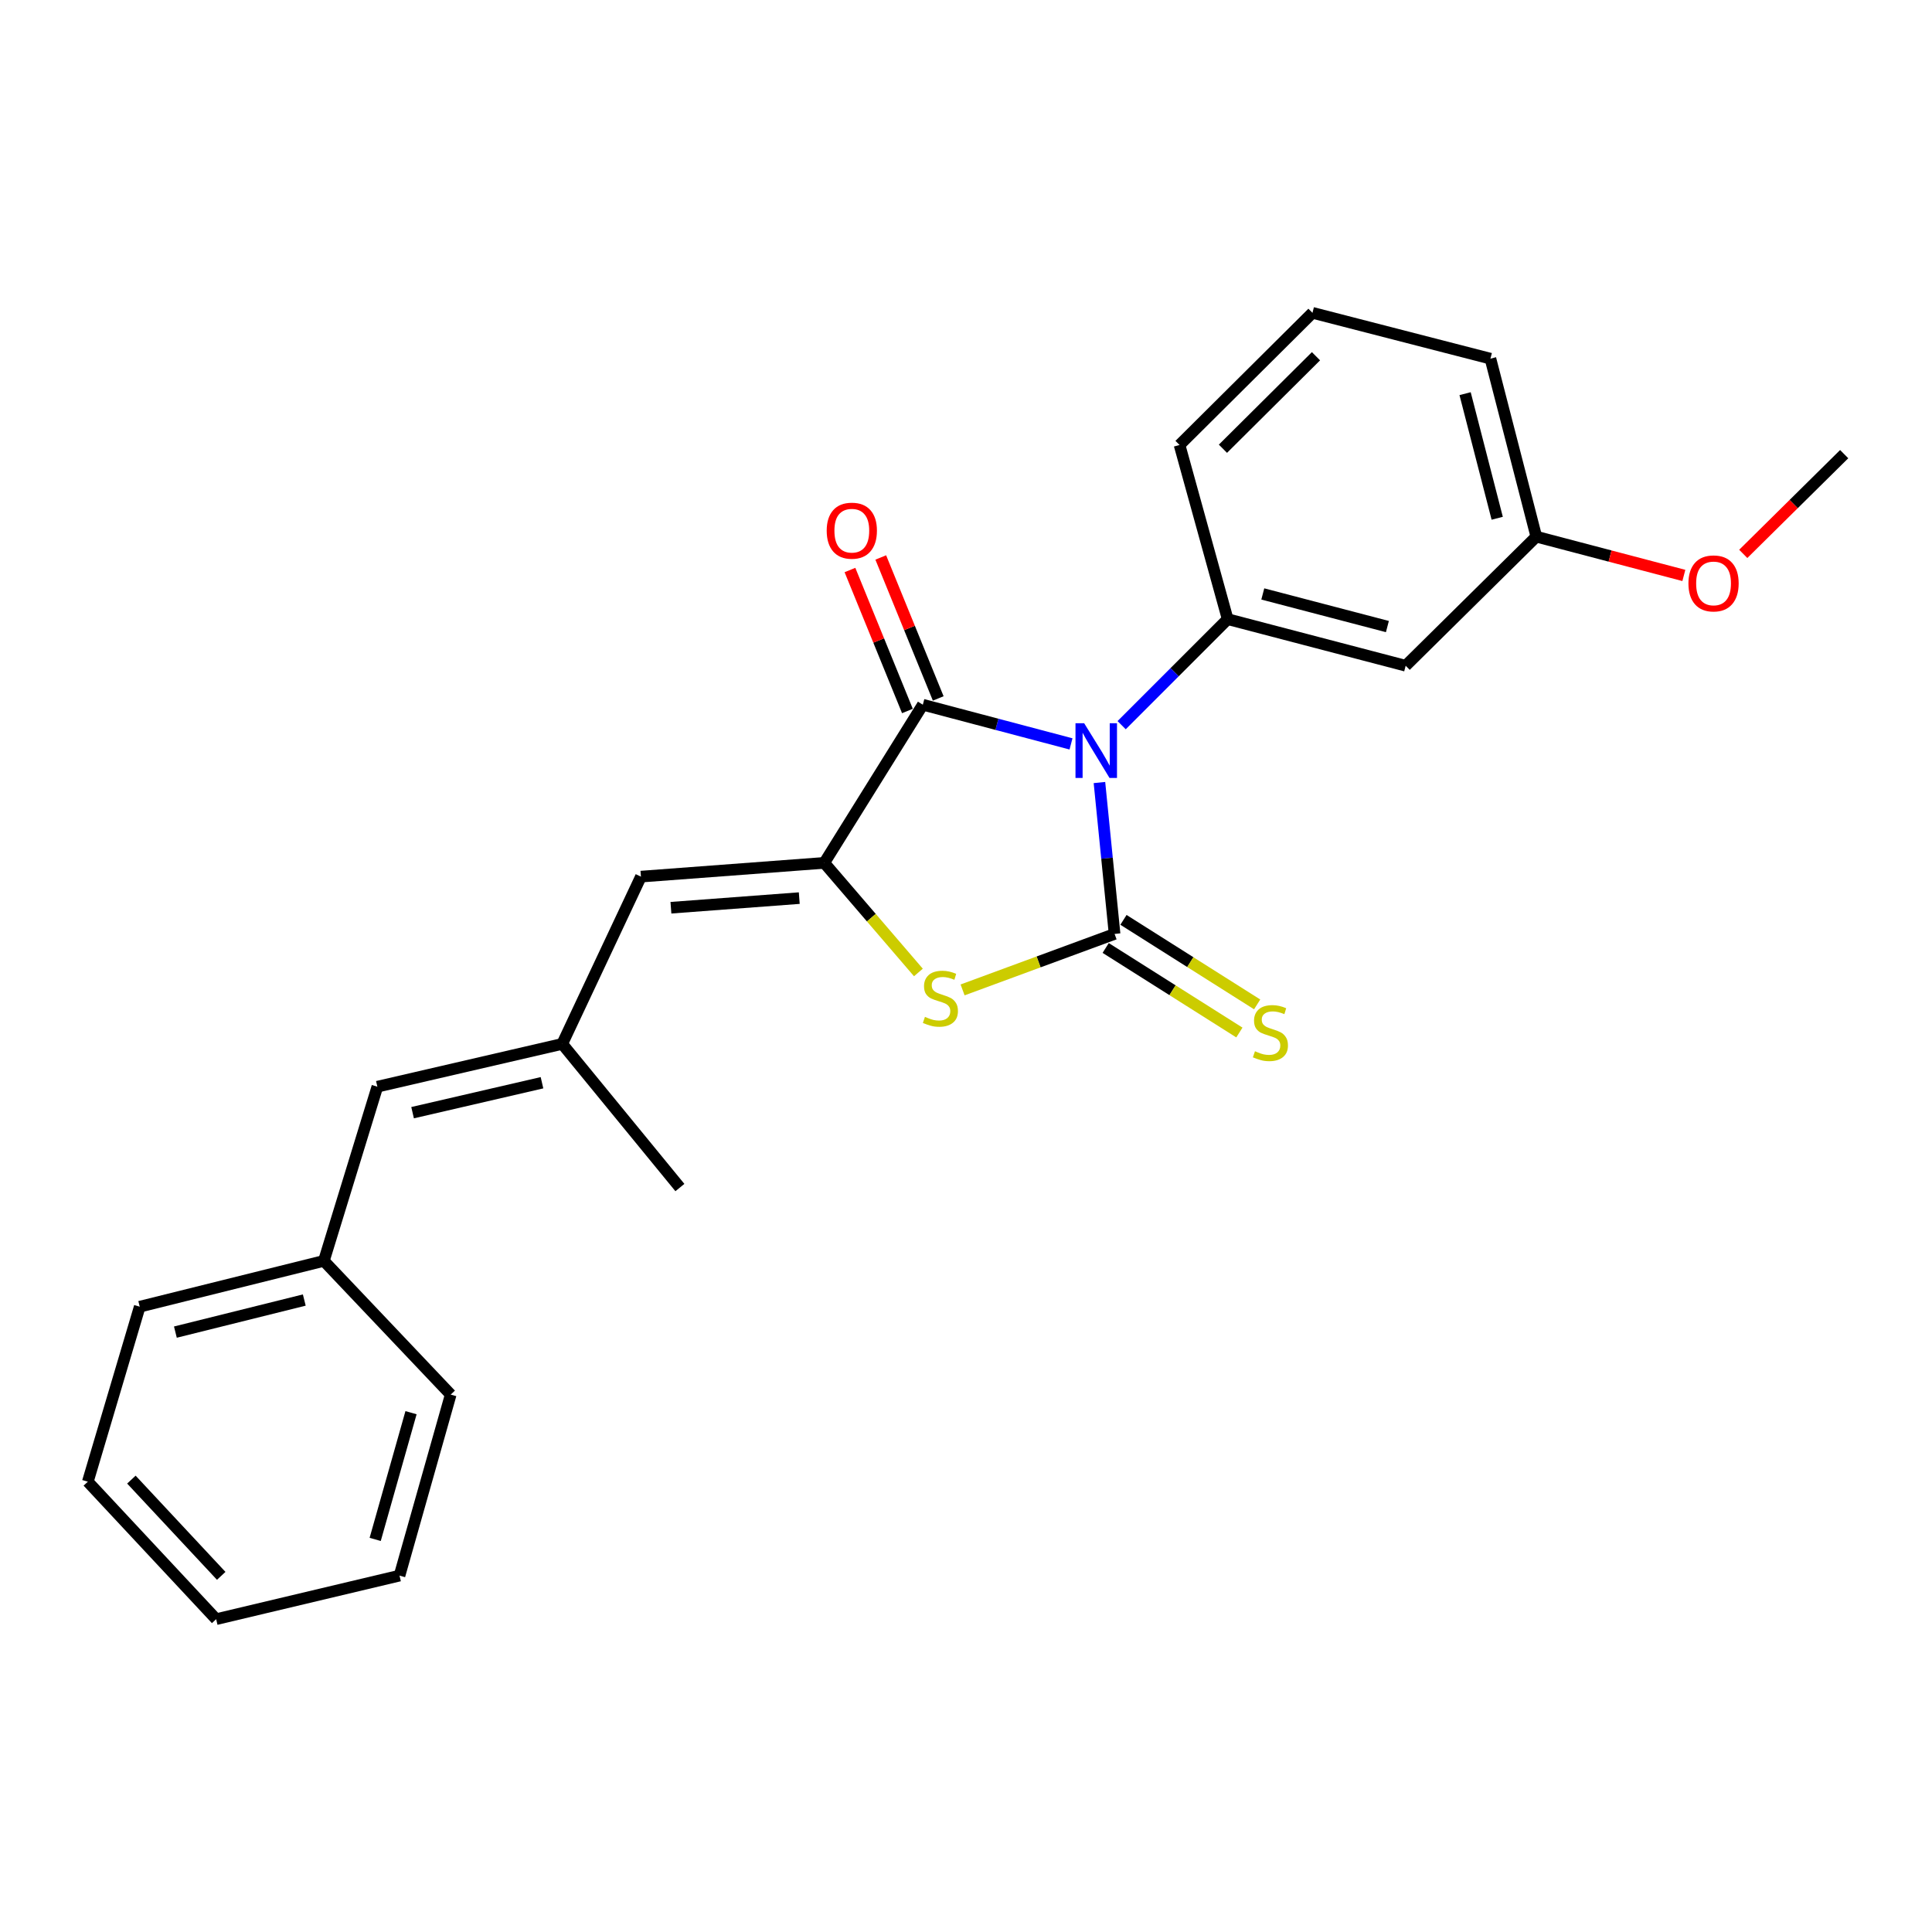 <?xml version='1.0' encoding='iso-8859-1'?>
<svg version='1.1' baseProfile='full'
              xmlns='http://www.w3.org/2000/svg'
                      xmlns:rdkit='http://www.rdkit.org/xml'
                      xmlns:xlink='http://www.w3.org/1999/xlink'
                  xml:space='preserve'
width='1000px' height='1000px' viewBox='0 0 1000 1000'>
<!-- END OF HEADER -->
<rect style='opacity:1.0;fill:#FFFFFF;stroke:none' width='1000' height='1000' x='0' y='0'> </rect>
<path class='bond-0' d='M 569.069,405.039 L 572.986,444.216' style='fill:none;fill-rule:evenodd;stroke:#0000FF;stroke-width:6px;stroke-linecap:butt;stroke-linejoin:miter;stroke-opacity:1' />
<path class='bond-0' d='M 572.986,444.216 L 576.904,483.393' style='fill:none;fill-rule:evenodd;stroke:#000000;stroke-width:6px;stroke-linecap:butt;stroke-linejoin:miter;stroke-opacity:1' />
<path class='bond-1' d='M 554.353,385.041 L 516.003,374.901' style='fill:none;fill-rule:evenodd;stroke:#0000FF;stroke-width:6px;stroke-linecap:butt;stroke-linejoin:miter;stroke-opacity:1' />
<path class='bond-1' d='M 516.003,374.901 L 477.653,364.76' style='fill:none;fill-rule:evenodd;stroke:#000000;stroke-width:6px;stroke-linecap:butt;stroke-linejoin:miter;stroke-opacity:1' />
<path class='bond-4' d='M 580.559,375.349 L 608,347.909' style='fill:none;fill-rule:evenodd;stroke:#0000FF;stroke-width:6px;stroke-linecap:butt;stroke-linejoin:miter;stroke-opacity:1' />
<path class='bond-4' d='M 608,347.909 L 635.44,320.468' style='fill:none;fill-rule:evenodd;stroke:#000000;stroke-width:6px;stroke-linecap:butt;stroke-linejoin:miter;stroke-opacity:1' />
<path class='bond-3' d='M 576.904,483.393 L 537.568,497.885' style='fill:none;fill-rule:evenodd;stroke:#000000;stroke-width:6px;stroke-linecap:butt;stroke-linejoin:miter;stroke-opacity:1' />
<path class='bond-3' d='M 537.568,497.885 L 498.233,512.377' style='fill:none;fill-rule:evenodd;stroke:#CCCC00;stroke-width:6px;stroke-linecap:butt;stroke-linejoin:miter;stroke-opacity:1' />
<path class='bond-6' d='M 572.302,490.67 L 606.901,512.548' style='fill:none;fill-rule:evenodd;stroke:#000000;stroke-width:6px;stroke-linecap:butt;stroke-linejoin:miter;stroke-opacity:1' />
<path class='bond-6' d='M 606.901,512.548 L 641.5,534.427' style='fill:none;fill-rule:evenodd;stroke:#CCCC00;stroke-width:6px;stroke-linecap:butt;stroke-linejoin:miter;stroke-opacity:1' />
<path class='bond-6' d='M 581.506,476.116 L 616.104,497.995' style='fill:none;fill-rule:evenodd;stroke:#000000;stroke-width:6px;stroke-linecap:butt;stroke-linejoin:miter;stroke-opacity:1' />
<path class='bond-6' d='M 616.104,497.995 L 650.703,519.873' style='fill:none;fill-rule:evenodd;stroke:#CCCC00;stroke-width:6px;stroke-linecap:butt;stroke-linejoin:miter;stroke-opacity:1' />
<path class='bond-2' d='M 477.653,364.76 L 426.645,446.62' style='fill:none;fill-rule:evenodd;stroke:#000000;stroke-width:6px;stroke-linecap:butt;stroke-linejoin:miter;stroke-opacity:1' />
<path class='bond-10' d='M 485.626,361.51 L 470.753,325.026' style='fill:none;fill-rule:evenodd;stroke:#000000;stroke-width:6px;stroke-linecap:butt;stroke-linejoin:miter;stroke-opacity:1' />
<path class='bond-10' d='M 470.753,325.026 L 455.881,288.542' style='fill:none;fill-rule:evenodd;stroke:#FF0000;stroke-width:6px;stroke-linecap:butt;stroke-linejoin:miter;stroke-opacity:1' />
<path class='bond-10' d='M 469.68,368.01 L 454.808,331.526' style='fill:none;fill-rule:evenodd;stroke:#000000;stroke-width:6px;stroke-linecap:butt;stroke-linejoin:miter;stroke-opacity:1' />
<path class='bond-10' d='M 454.808,331.526 L 439.935,295.042' style='fill:none;fill-rule:evenodd;stroke:#FF0000;stroke-width:6px;stroke-linecap:butt;stroke-linejoin:miter;stroke-opacity:1' />
<path class='bond-5' d='M 426.645,446.62 L 331.747,453.737' style='fill:none;fill-rule:evenodd;stroke:#000000;stroke-width:6px;stroke-linecap:butt;stroke-linejoin:miter;stroke-opacity:1' />
<path class='bond-5' d='M 413.698,464.859 L 347.269,469.841' style='fill:none;fill-rule:evenodd;stroke:#000000;stroke-width:6px;stroke-linecap:butt;stroke-linejoin:miter;stroke-opacity:1' />
<path class='bond-24' d='M 426.645,446.62 L 451.005,474.984' style='fill:none;fill-rule:evenodd;stroke:#000000;stroke-width:6px;stroke-linecap:butt;stroke-linejoin:miter;stroke-opacity:1' />
<path class='bond-24' d='M 451.005,474.984 L 475.364,503.349' style='fill:none;fill-rule:evenodd;stroke:#CCCC00;stroke-width:6px;stroke-linecap:butt;stroke-linejoin:miter;stroke-opacity:1' />
<path class='bond-8' d='M 635.44,320.468 L 727.574,344.585' style='fill:none;fill-rule:evenodd;stroke:#000000;stroke-width:6px;stroke-linecap:butt;stroke-linejoin:miter;stroke-opacity:1' />
<path class='bond-8' d='M 653.621,307.427 L 718.114,324.309' style='fill:none;fill-rule:evenodd;stroke:#000000;stroke-width:6px;stroke-linecap:butt;stroke-linejoin:miter;stroke-opacity:1' />
<path class='bond-13' d='M 635.44,320.468 L 610.53,230.315' style='fill:none;fill-rule:evenodd;stroke:#000000;stroke-width:6px;stroke-linecap:butt;stroke-linejoin:miter;stroke-opacity:1' />
<path class='bond-7' d='M 331.747,453.737 L 291.004,540.322' style='fill:none;fill-rule:evenodd;stroke:#000000;stroke-width:6px;stroke-linecap:butt;stroke-linejoin:miter;stroke-opacity:1' />
<path class='bond-9' d='M 291.004,540.322 L 195.321,562.468' style='fill:none;fill-rule:evenodd;stroke:#000000;stroke-width:6px;stroke-linecap:butt;stroke-linejoin:miter;stroke-opacity:1' />
<path class='bond-9' d='M 280.534,560.42 L 213.556,575.922' style='fill:none;fill-rule:evenodd;stroke:#000000;stroke-width:6px;stroke-linecap:butt;stroke-linejoin:miter;stroke-opacity:1' />
<path class='bond-16' d='M 291.004,540.322 L 351.913,614.672' style='fill:none;fill-rule:evenodd;stroke:#000000;stroke-width:6px;stroke-linecap:butt;stroke-linejoin:miter;stroke-opacity:1' />
<path class='bond-11' d='M 727.574,344.585 L 795.189,277.774' style='fill:none;fill-rule:evenodd;stroke:#000000;stroke-width:6px;stroke-linecap:butt;stroke-linejoin:miter;stroke-opacity:1' />
<path class='bond-12' d='M 195.321,562.468 L 167.636,652.631' style='fill:none;fill-rule:evenodd;stroke:#000000;stroke-width:6px;stroke-linecap:butt;stroke-linejoin:miter;stroke-opacity:1' />
<path class='bond-14' d='M 795.189,277.774 L 833.374,287.812' style='fill:none;fill-rule:evenodd;stroke:#000000;stroke-width:6px;stroke-linecap:butt;stroke-linejoin:miter;stroke-opacity:1' />
<path class='bond-14' d='M 833.374,287.812 L 871.559,297.849' style='fill:none;fill-rule:evenodd;stroke:#FF0000;stroke-width:6px;stroke-linecap:butt;stroke-linejoin:miter;stroke-opacity:1' />
<path class='bond-25' d='M 795.189,277.774 L 771.445,185.64' style='fill:none;fill-rule:evenodd;stroke:#000000;stroke-width:6px;stroke-linecap:butt;stroke-linejoin:miter;stroke-opacity:1' />
<path class='bond-25' d='M 774.953,268.251 L 758.332,203.757' style='fill:none;fill-rule:evenodd;stroke:#000000;stroke-width:6px;stroke-linecap:butt;stroke-linejoin:miter;stroke-opacity:1' />
<path class='bond-18' d='M 167.636,652.631 L 72.326,676.346' style='fill:none;fill-rule:evenodd;stroke:#000000;stroke-width:6px;stroke-linecap:butt;stroke-linejoin:miter;stroke-opacity:1' />
<path class='bond-18' d='M 157.497,672.898 L 90.781,689.499' style='fill:none;fill-rule:evenodd;stroke:#000000;stroke-width:6px;stroke-linecap:butt;stroke-linejoin:miter;stroke-opacity:1' />
<path class='bond-19' d='M 167.636,652.631 L 233.29,721.834' style='fill:none;fill-rule:evenodd;stroke:#000000;stroke-width:6px;stroke-linecap:butt;stroke-linejoin:miter;stroke-opacity:1' />
<path class='bond-15' d='M 610.53,230.315 L 679.331,161.915' style='fill:none;fill-rule:evenodd;stroke:#000000;stroke-width:6px;stroke-linecap:butt;stroke-linejoin:miter;stroke-opacity:1' />
<path class='bond-15' d='M 632.99,232.267 L 681.151,184.387' style='fill:none;fill-rule:evenodd;stroke:#000000;stroke-width:6px;stroke-linecap:butt;stroke-linejoin:miter;stroke-opacity:1' />
<path class='bond-20' d='M 902.307,286.692 L 928.426,260.876' style='fill:none;fill-rule:evenodd;stroke:#FF0000;stroke-width:6px;stroke-linecap:butt;stroke-linejoin:miter;stroke-opacity:1' />
<path class='bond-20' d='M 928.426,260.876 L 954.545,235.06' style='fill:none;fill-rule:evenodd;stroke:#000000;stroke-width:6px;stroke-linecap:butt;stroke-linejoin:miter;stroke-opacity:1' />
<path class='bond-17' d='M 679.331,161.915 L 771.445,185.64' style='fill:none;fill-rule:evenodd;stroke:#000000;stroke-width:6px;stroke-linecap:butt;stroke-linejoin:miter;stroke-opacity:1' />
<path class='bond-21' d='M 72.326,676.346 L 45.455,766.92' style='fill:none;fill-rule:evenodd;stroke:#000000;stroke-width:6px;stroke-linecap:butt;stroke-linejoin:miter;stroke-opacity:1' />
<path class='bond-22' d='M 233.29,721.834 L 206.791,815.537' style='fill:none;fill-rule:evenodd;stroke:#000000;stroke-width:6px;stroke-linecap:butt;stroke-linejoin:miter;stroke-opacity:1' />
<path class='bond-22' d='M 212.746,731.204 L 194.196,796.796' style='fill:none;fill-rule:evenodd;stroke:#000000;stroke-width:6px;stroke-linecap:butt;stroke-linejoin:miter;stroke-opacity:1' />
<path class='bond-26' d='M 45.455,766.92 L 111.883,838.085' style='fill:none;fill-rule:evenodd;stroke:#000000;stroke-width:6px;stroke-linecap:butt;stroke-linejoin:miter;stroke-opacity:1' />
<path class='bond-26' d='M 68.006,765.845 L 114.507,815.66' style='fill:none;fill-rule:evenodd;stroke:#000000;stroke-width:6px;stroke-linecap:butt;stroke-linejoin:miter;stroke-opacity:1' />
<path class='bond-23' d='M 206.791,815.537 L 111.883,838.085' style='fill:none;fill-rule:evenodd;stroke:#000000;stroke-width:6px;stroke-linecap:butt;stroke-linejoin:miter;stroke-opacity:1' />
<path  class='atom-0' d='M 561.154 374.335
L 570.434 389.335
Q 571.354 390.815, 572.834 393.495
Q 574.314 396.175, 574.394 396.335
L 574.394 374.335
L 578.154 374.335
L 578.154 402.655
L 574.274 402.655
L 564.314 386.255
Q 563.154 384.335, 561.914 382.135
Q 560.714 379.935, 560.354 379.255
L 560.354 402.655
L 556.674 402.655
L 556.674 374.335
L 561.154 374.335
' fill='#0000FF'/>
<path  class='atom-4' d='M 478.751 526.327
Q 479.071 526.447, 480.391 527.007
Q 481.711 527.567, 483.151 527.927
Q 484.631 528.247, 486.071 528.247
Q 488.751 528.247, 490.311 526.967
Q 491.871 525.647, 491.871 523.367
Q 491.871 521.807, 491.071 520.847
Q 490.311 519.887, 489.111 519.367
Q 487.911 518.847, 485.911 518.247
Q 483.391 517.487, 481.871 516.767
Q 480.391 516.047, 479.311 514.527
Q 478.271 513.007, 478.271 510.447
Q 478.271 506.887, 480.671 504.687
Q 483.111 502.487, 487.911 502.487
Q 491.191 502.487, 494.911 504.047
L 493.991 507.127
Q 490.591 505.727, 488.031 505.727
Q 485.271 505.727, 483.751 506.887
Q 482.231 508.007, 482.271 509.967
Q 482.271 511.487, 483.031 512.407
Q 483.831 513.327, 484.951 513.847
Q 486.111 514.367, 488.031 514.967
Q 490.591 515.767, 492.111 516.567
Q 493.631 517.367, 494.711 519.007
Q 495.831 520.607, 495.831 523.367
Q 495.831 527.287, 493.191 529.407
Q 490.591 531.487, 486.231 531.487
Q 483.711 531.487, 481.791 530.927
Q 479.911 530.407, 477.671 529.487
L 478.751 526.327
' fill='#CCCC00'/>
<path  class='atom-7' d='M 649.567 544.121
Q 649.887 544.241, 651.207 544.801
Q 652.527 545.361, 653.967 545.721
Q 655.447 546.041, 656.887 546.041
Q 659.567 546.041, 661.127 544.761
Q 662.687 543.441, 662.687 541.161
Q 662.687 539.601, 661.887 538.641
Q 661.127 537.681, 659.927 537.161
Q 658.727 536.641, 656.727 536.041
Q 654.207 535.281, 652.687 534.561
Q 651.207 533.841, 650.127 532.321
Q 649.087 530.801, 649.087 528.241
Q 649.087 524.681, 651.487 522.481
Q 653.927 520.281, 658.727 520.281
Q 662.007 520.281, 665.727 521.841
L 664.807 524.921
Q 661.407 523.521, 658.847 523.521
Q 656.087 523.521, 654.567 524.681
Q 653.047 525.801, 653.087 527.761
Q 653.087 529.281, 653.847 530.201
Q 654.647 531.121, 655.767 531.641
Q 656.927 532.161, 658.847 532.761
Q 661.407 533.561, 662.927 534.361
Q 664.447 535.161, 665.527 536.801
Q 666.647 538.401, 666.647 541.161
Q 666.647 545.081, 664.007 547.201
Q 661.407 549.281, 657.047 549.281
Q 654.527 549.281, 652.607 548.721
Q 650.727 548.201, 648.487 547.281
L 649.567 544.121
' fill='#CCCC00'/>
<path  class='atom-11' d='M 427.899 274.677
Q 427.899 267.877, 431.259 264.077
Q 434.619 260.277, 440.899 260.277
Q 447.179 260.277, 450.539 264.077
Q 453.899 267.877, 453.899 274.677
Q 453.899 281.557, 450.499 285.477
Q 447.099 289.357, 440.899 289.357
Q 434.659 289.357, 431.259 285.477
Q 427.899 281.597, 427.899 274.677
M 440.899 286.157
Q 445.219 286.157, 447.539 283.277
Q 449.899 280.357, 449.899 274.677
Q 449.899 269.117, 447.539 266.317
Q 445.219 263.477, 440.899 263.477
Q 436.579 263.477, 434.219 266.277
Q 431.899 269.077, 431.899 274.677
Q 431.899 280.397, 434.219 283.277
Q 436.579 286.157, 440.899 286.157
' fill='#FF0000'/>
<path  class='atom-15' d='M 873.93 301.97
Q 873.93 295.17, 877.29 291.37
Q 880.65 287.57, 886.93 287.57
Q 893.21 287.57, 896.57 291.37
Q 899.93 295.17, 899.93 301.97
Q 899.93 308.85, 896.53 312.77
Q 893.13 316.65, 886.93 316.65
Q 880.69 316.65, 877.29 312.77
Q 873.93 308.89, 873.93 301.97
M 886.93 313.45
Q 891.25 313.45, 893.57 310.57
Q 895.93 307.65, 895.93 301.97
Q 895.93 296.41, 893.57 293.61
Q 891.25 290.77, 886.93 290.77
Q 882.61 290.77, 880.25 293.57
Q 877.93 296.37, 877.93 301.97
Q 877.93 307.69, 880.25 310.57
Q 882.61 313.45, 886.93 313.45
' fill='#FF0000'/>
</svg>

